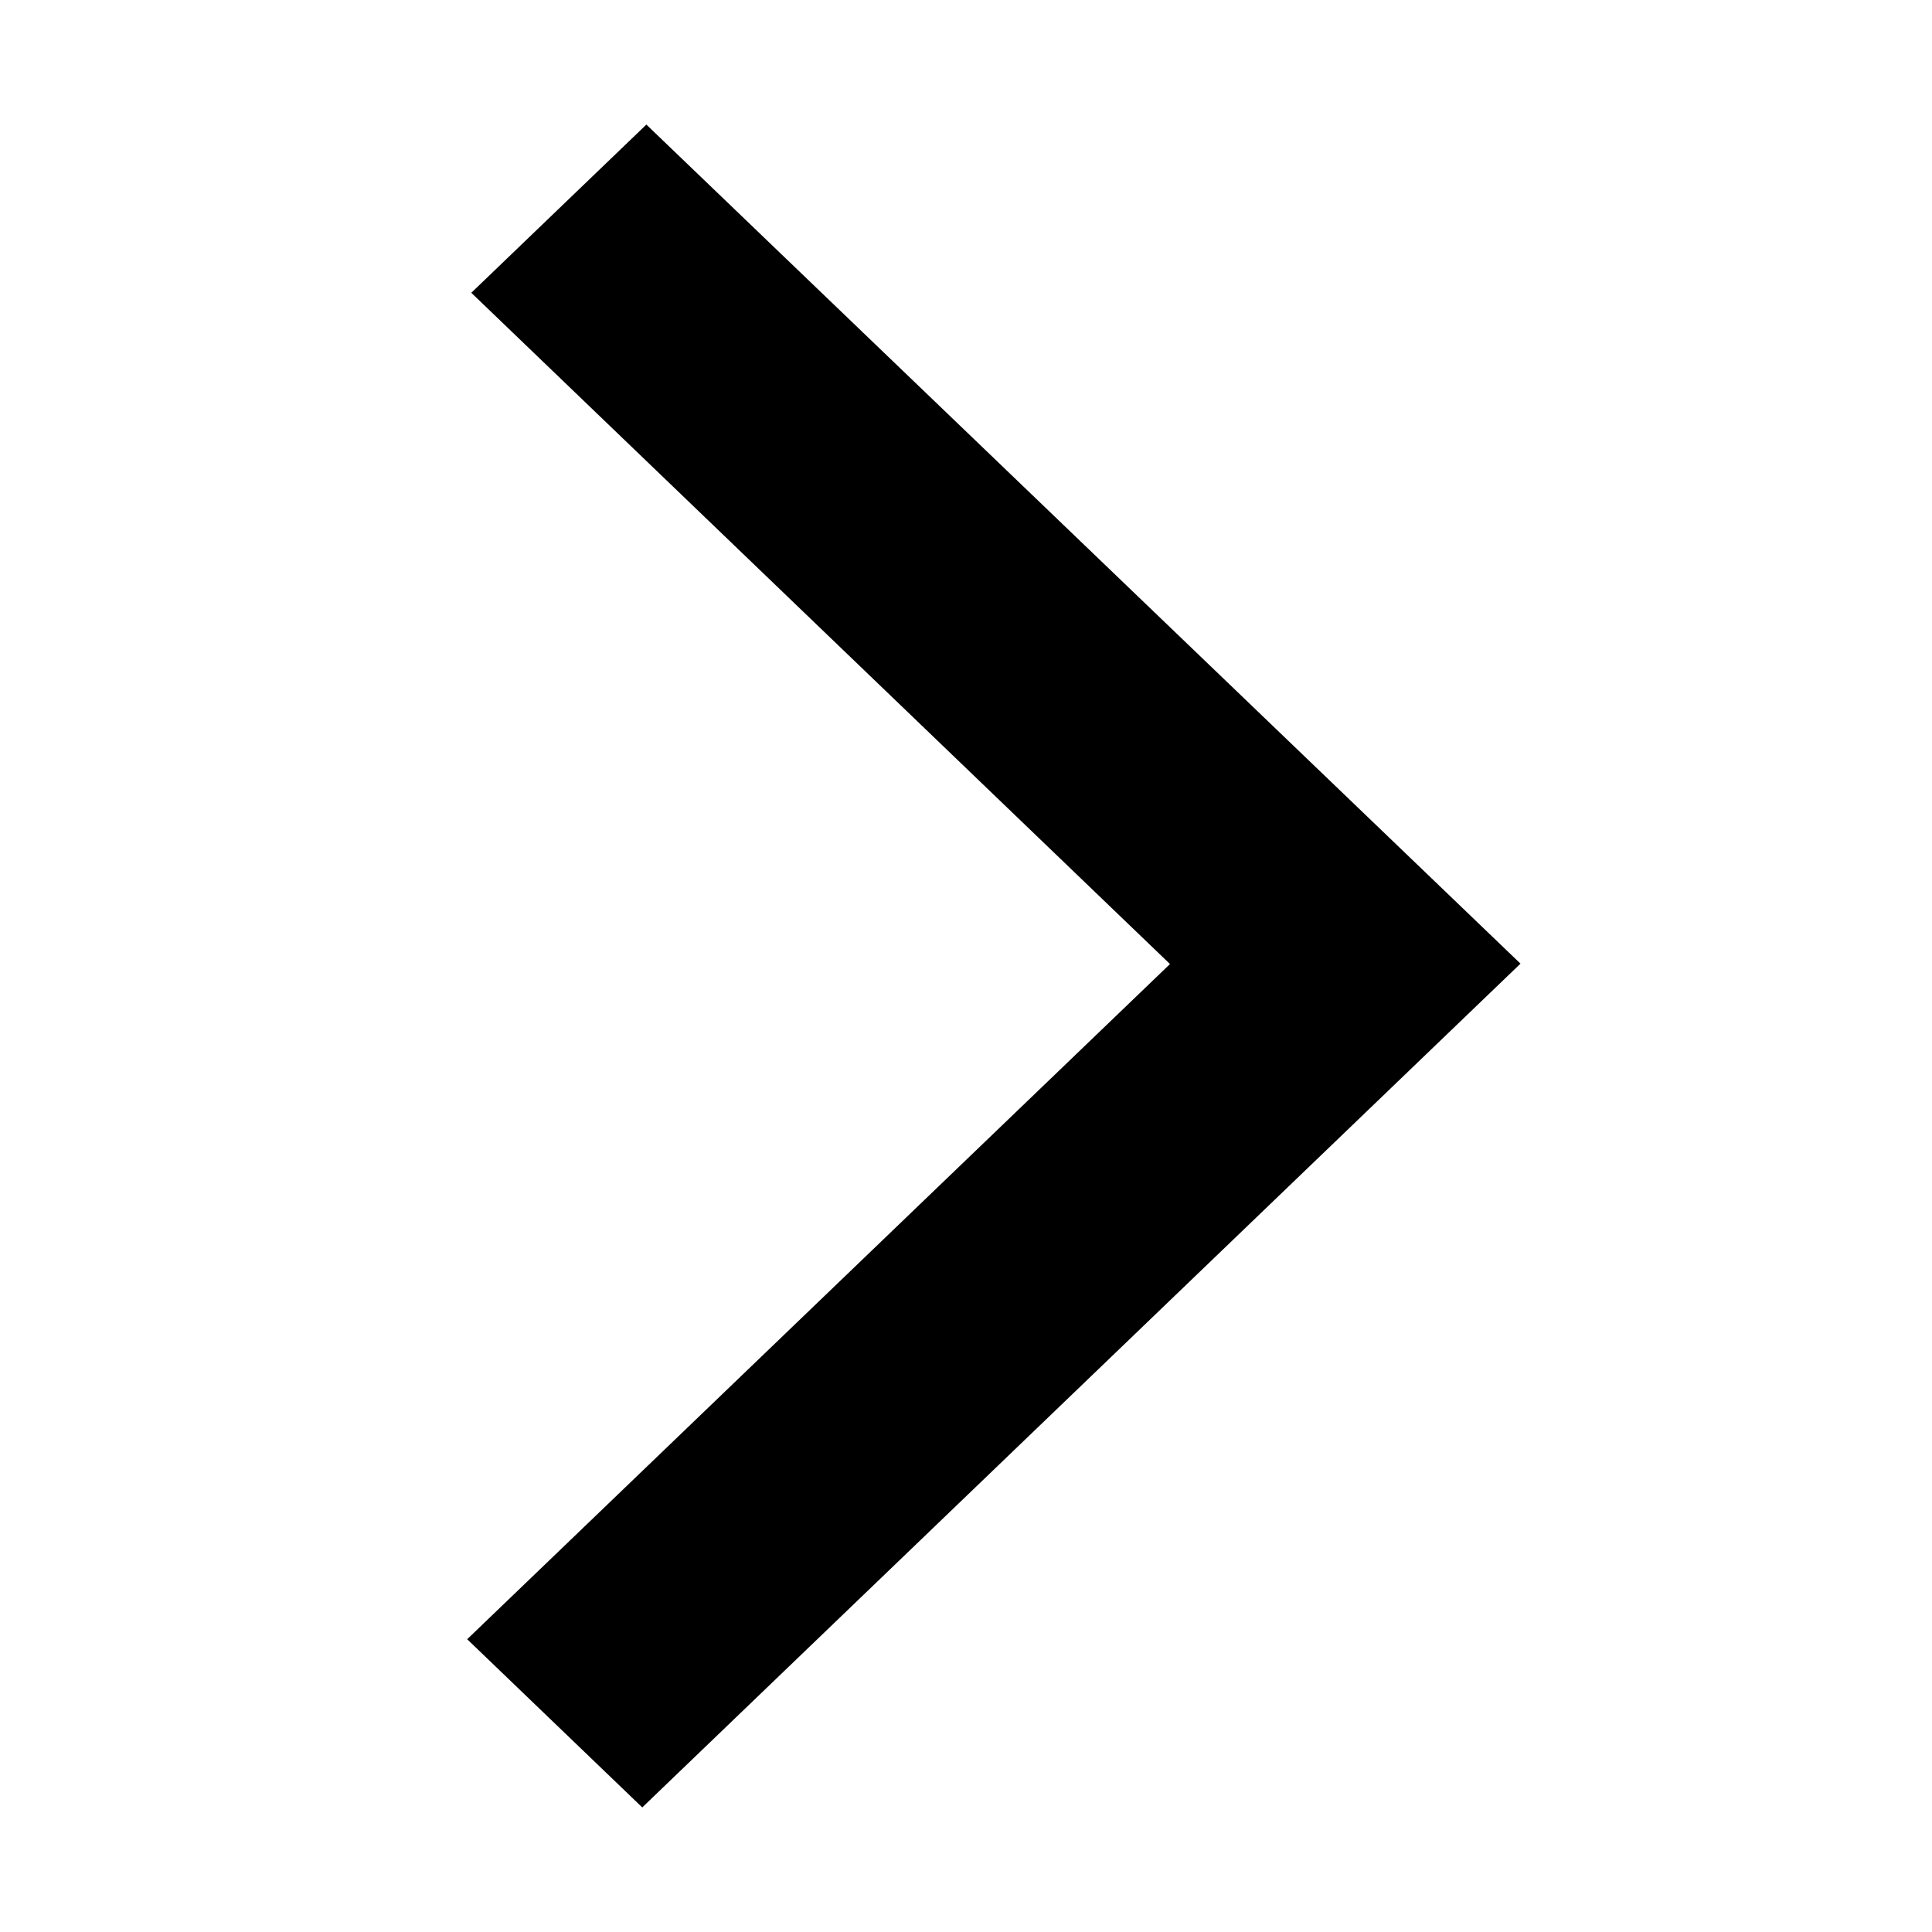 <?xml version="1.0" encoding="UTF-8"?>
<!-- Uploaded to: ICON Repo, www.svgrepo.com, Generator: ICON Repo Mixer Tools -->
<svg fill="#000000" width="800px" height="800px" version="1.1" viewBox="144 144 512 512" xmlns="http://www.w3.org/2000/svg">
 <path d="m268.9 221.59 46.395-44.574 231.65 222.36-232.74 223.61-46.395-44.574 186.25-178.93z" fill-rule="evenodd"/>
</svg>